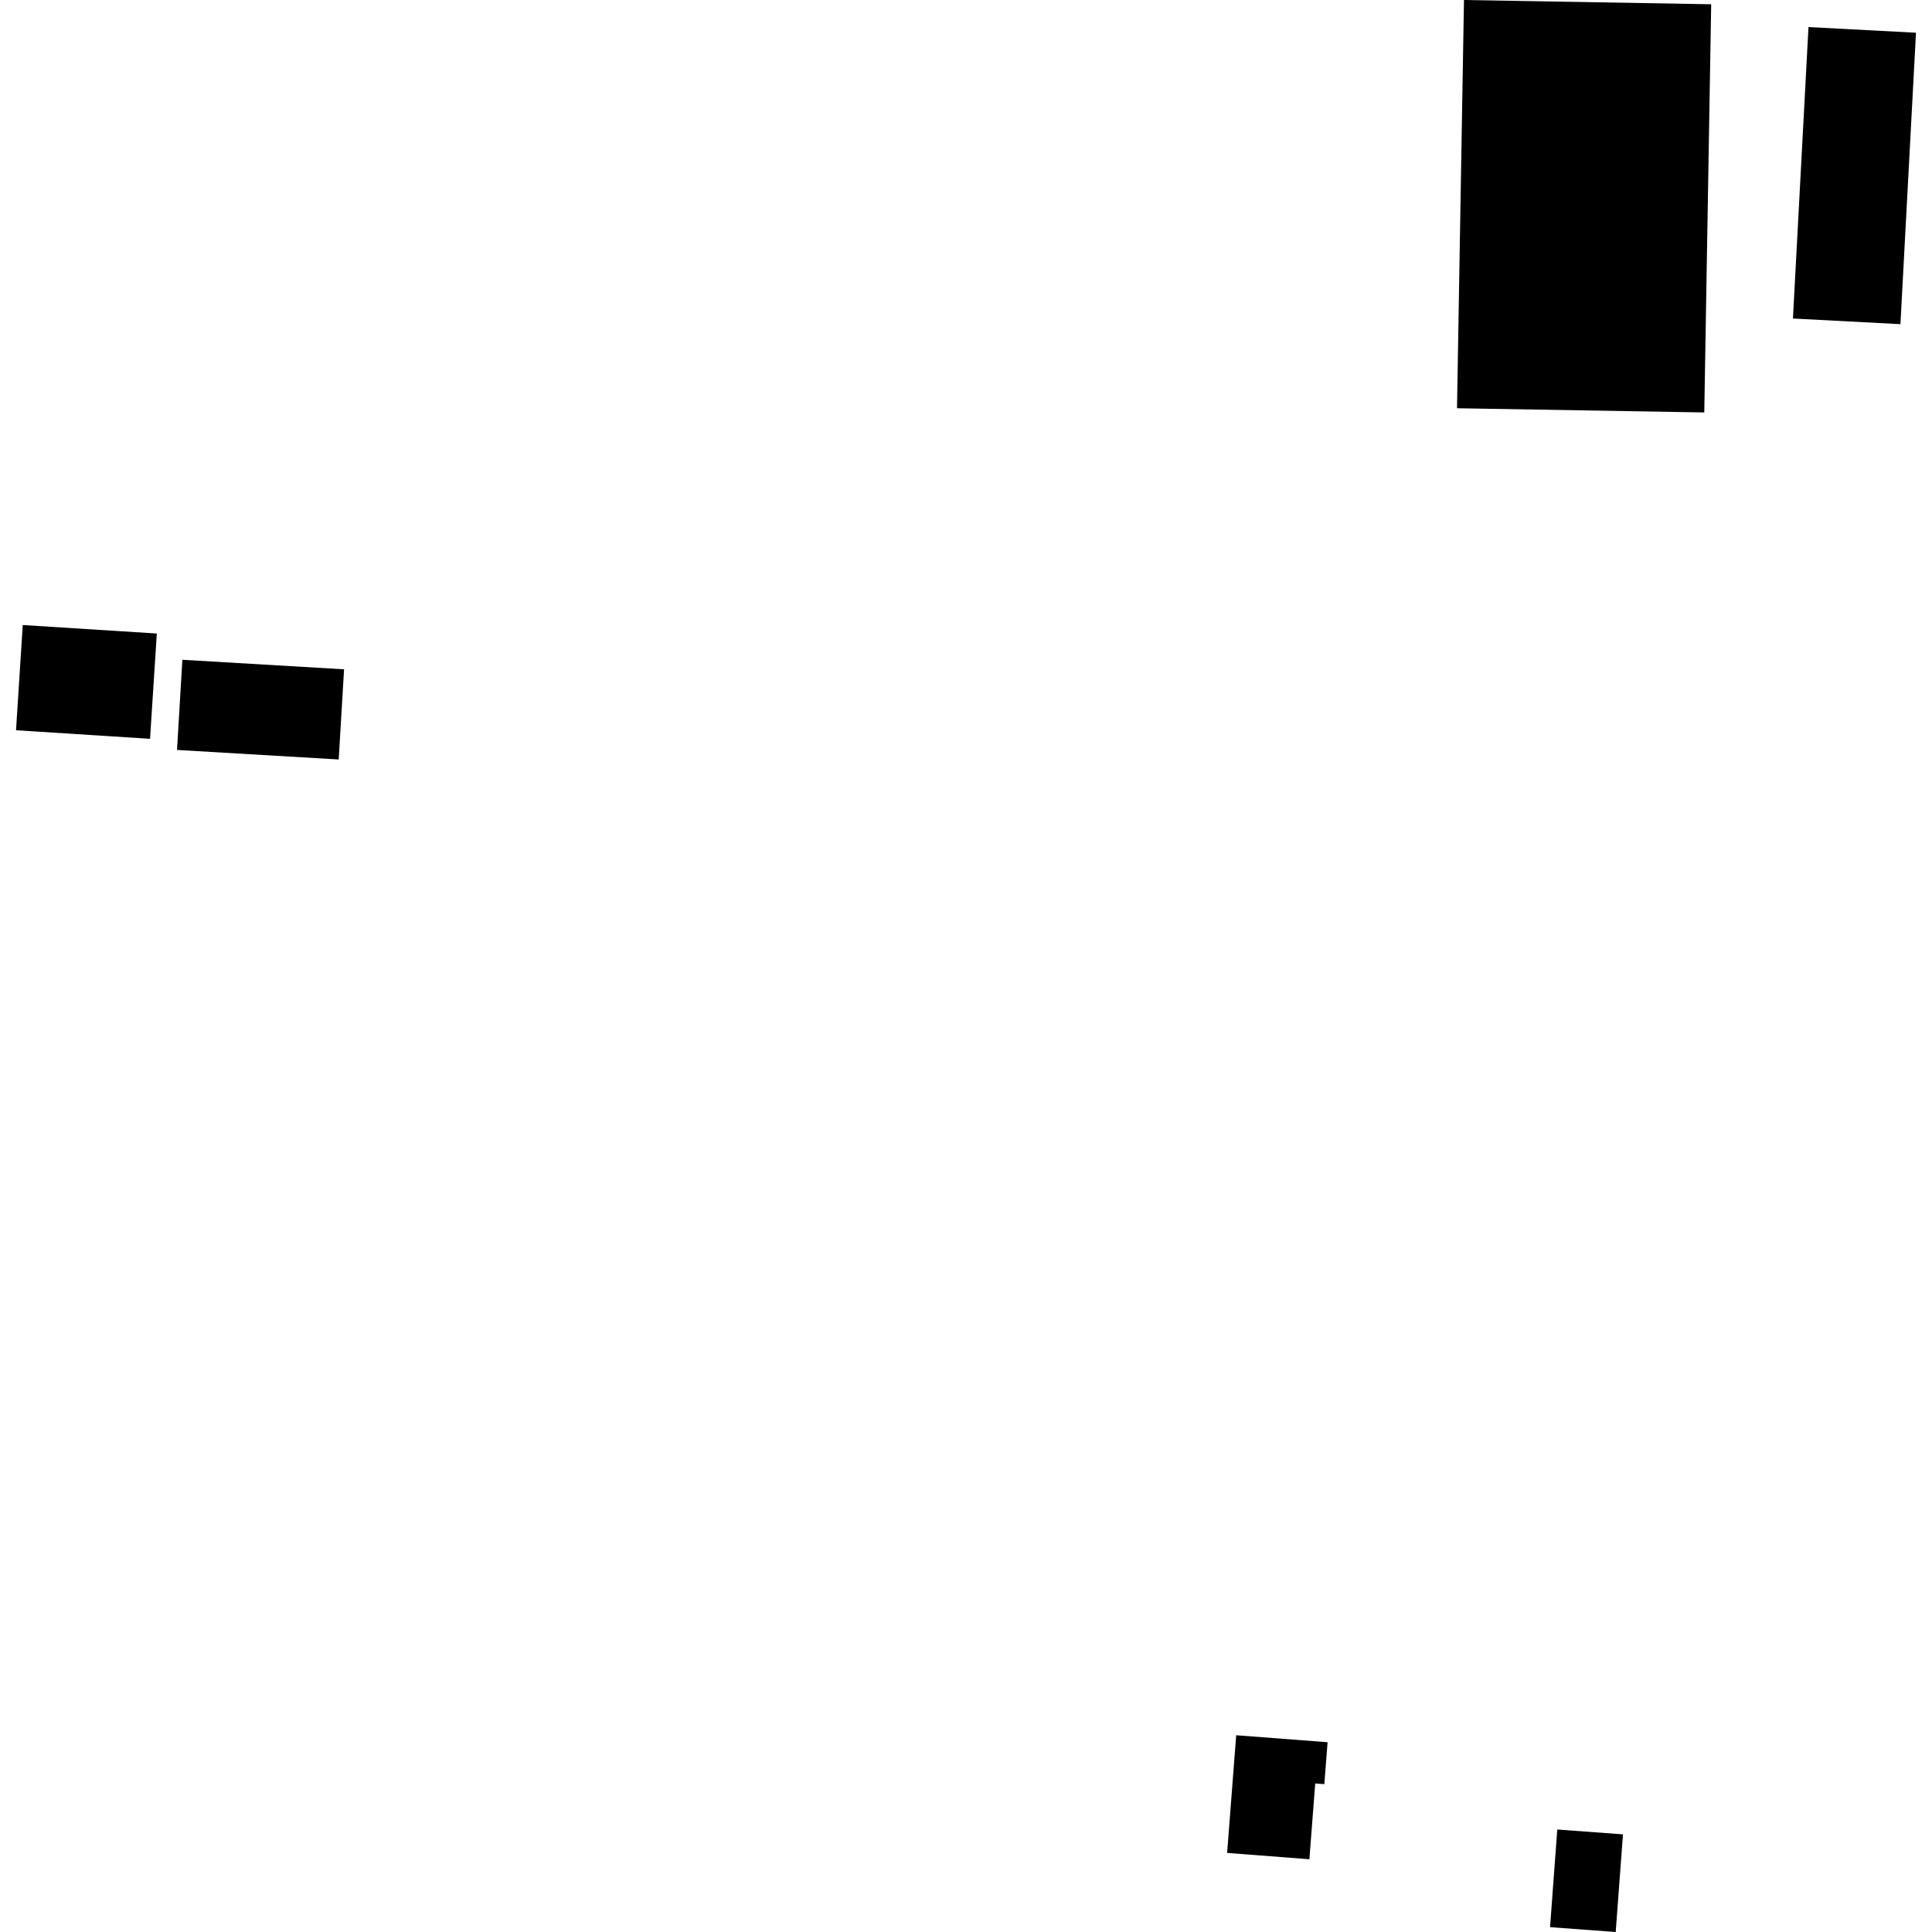 <?xml version="1.0" encoding="utf-8" standalone="no"?>
<!DOCTYPE svg PUBLIC "-//W3C//DTD SVG 1.1//EN"
  "http://www.w3.org/Graphics/SVG/1.1/DTD/svg11.dtd">
<!-- Created with matplotlib (https://matplotlib.org/) -->
<svg height="288pt" version="1.1" viewBox="0 0 288 288" width="288pt" xmlns="http://www.w3.org/2000/svg" xmlns:xlink="http://www.w3.org/1999/xlink">
 <defs>
  <style type="text/css">
*{stroke-linecap:butt;stroke-linejoin:round;}
  </style>
 </defs>
 <g id="figure_1">
  <g id="patch_1">
   <path d="M 0 288 
L 288 288 
L 288 0 
L 0 0 
z
" style="fill:none;opacity:0;"/>
  </g>
  <g id="axes_1">
   <g id="PatchCollection_1">
    <path clip-path="url(#p7e0203fd59)" d="M 232.14 272.722 
L 231.063 287.278 
L 240.85 288 
L 241.934 273.444 
L 232.14 272.722 
"/>
    <path clip-path="url(#p7e0203fd59)" d="M 195.189 277.155 
L 182.924 276.211 
L 184.279 258.671 
L 197.901 259.71 
L 197.415 265.961 
L 196.058 265.858 
L 195.189 277.155 
"/>
    <path clip-path="url(#p7e0203fd59)" d="M 27.187 98.352 
L 26.388 111.793 
L 50.49 113.214 
L 51.289 99.773 
L 27.187 98.352 
"/>
    <path clip-path="url(#p7e0203fd59)" d="M 3.391 93.171 
L 2.388 108.857 
L 22.367 110.133 
L 23.377 94.439 
L 3.391 93.171 
"/>
    <path clip-path="url(#p7e0203fd59)" d="M 269.588 4.035 
L 267.271 47.48 
L 283.296 48.323 
L 285.612 4.878 
L 269.588 4.035 
"/>
    <path clip-path="url(#p7e0203fd59)" d="M 218.233 0 
L 217.194 60.856 
L 254.053 61.483 
L 255.084 0.635 
L 218.233 0 
"/>
   </g>
  </g>
 </g>
 <defs>
  <clipPath id="p7e0203fd59">
   <rect height="288" width="283.223" x="2.388" y="0"/>
  </clipPath>
 </defs>
</svg>

